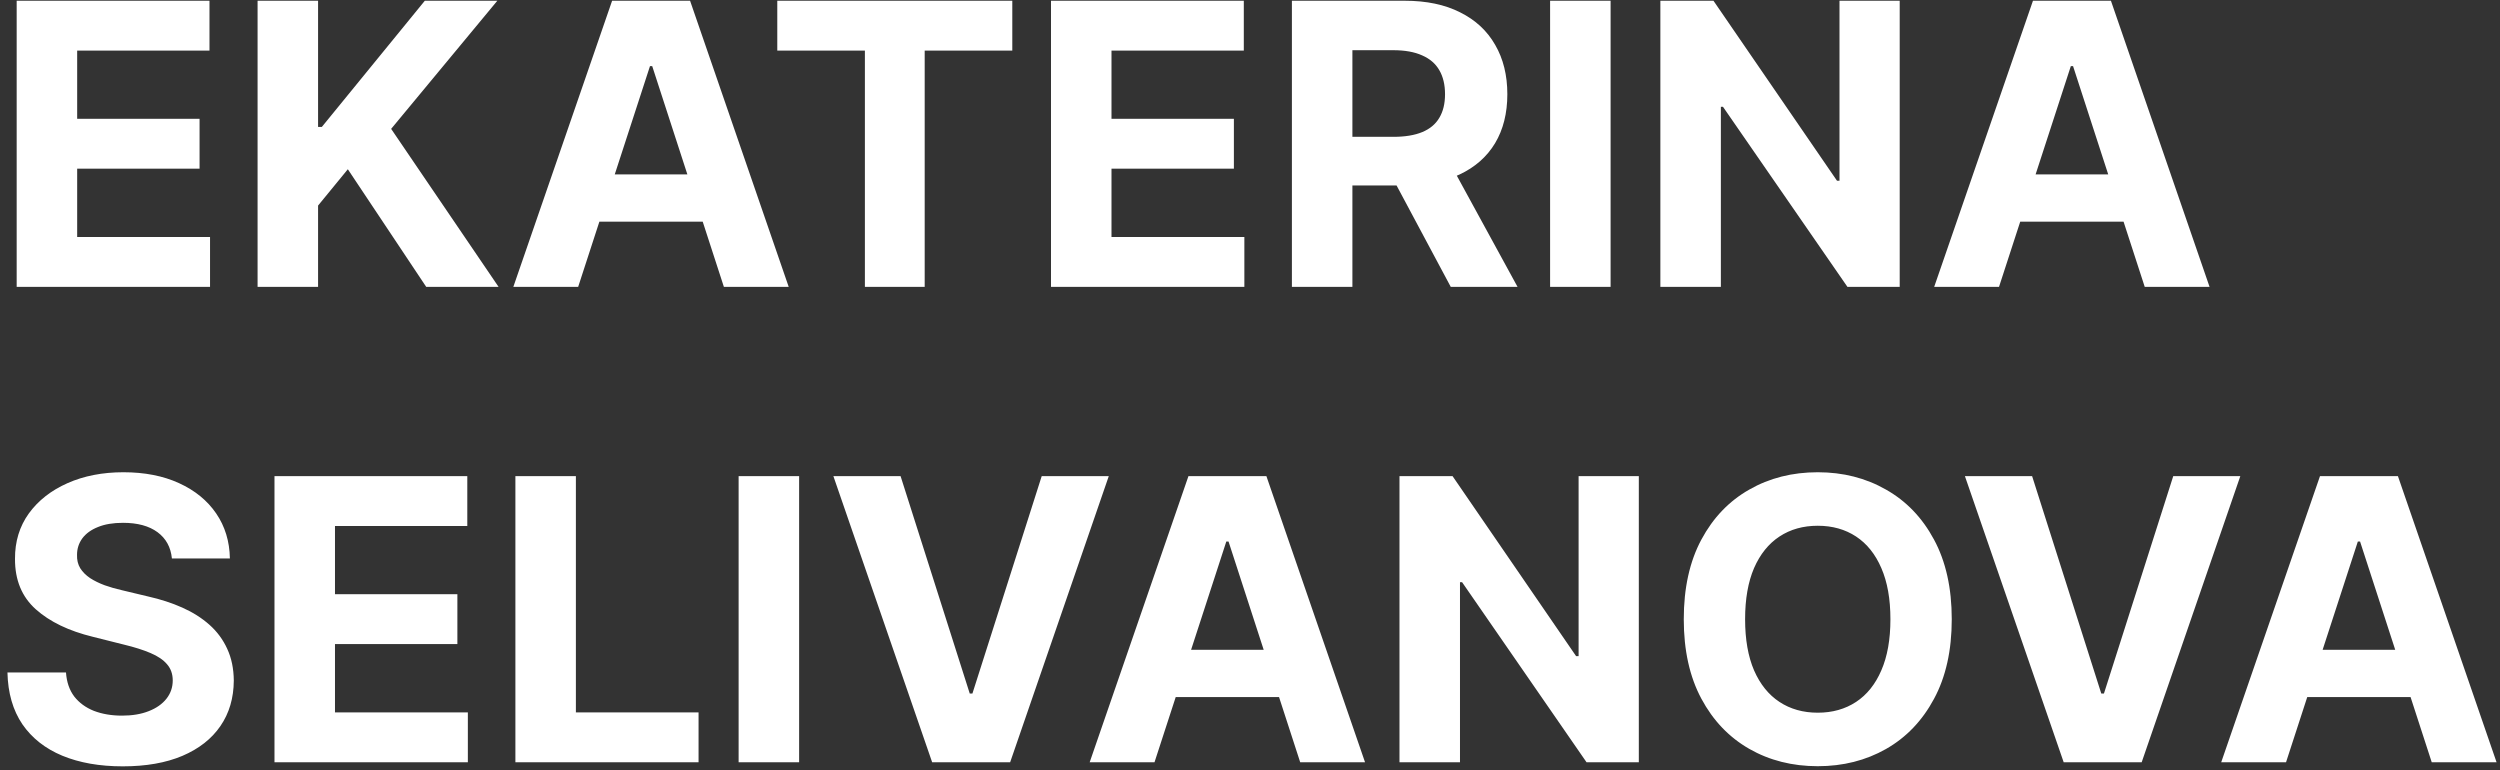 <?xml version="1.0" encoding="UTF-8"?> <svg xmlns="http://www.w3.org/2000/svg" width="305" height="94" viewBox="0 0 305 94" fill="none"><rect x="0" y="0" width="305" height="94" fill="#333333" stroke="none"/><path d="M2.034 35V0.091H25.557V6.176H9.415V14.494H24.347V20.579H9.415V28.915H25.625V35H2.034ZM31.425 35V0.091H38.805V15.483H39.266L51.828 0.091H60.675L47.72 15.722L60.828 35H51.999L42.436 20.648L38.805 25.079V35H31.425ZM70.535 35H62.626L74.678 0.091H84.189L96.223 35H88.314L79.57 8.068H79.297L70.535 35ZM70.041 21.278H88.723V27.04H70.041V21.278ZM94.829 6.176V0.091H123.5V6.176H112.812V35H105.517V6.176H94.829ZM128.222 35V0.091H151.744V6.176H135.602V14.494H150.534V20.579H135.602V28.915H151.812V35H128.222ZM157.612 35V0.091H171.385C174.021 0.091 176.271 0.562 178.135 1.506C180.01 2.438 181.436 3.761 182.413 5.477C183.402 7.182 183.896 9.188 183.896 11.494C183.896 13.812 183.396 15.807 182.396 17.477C181.396 19.136 179.947 20.409 178.05 21.296C176.163 22.182 173.879 22.625 171.197 22.625H161.976V16.693H170.004C171.413 16.693 172.584 16.5 173.516 16.114C174.447 15.727 175.141 15.148 175.595 14.375C176.061 13.602 176.294 12.642 176.294 11.494C176.294 10.335 176.061 9.358 175.595 8.562C175.141 7.767 174.442 7.165 173.499 6.756C172.567 6.335 171.391 6.125 169.97 6.125H164.993V35H157.612ZM176.464 19.114L185.141 35H176.993L168.504 19.114H176.464ZM196.493 0.091V35H189.112V0.091H196.493ZM231.764 0.091V35H225.389L210.202 13.028H209.946V35H202.565V0.091H209.043L224.111 22.046H224.418V0.091H231.764ZM243.879 35H235.97L248.021 0.091H257.533L269.567 35H261.658L252.913 8.068H252.641L243.879 35ZM243.385 21.278H262.067V27.04H243.385V21.278ZM20.972 68.131C20.835 66.756 20.25 65.688 19.216 64.926C18.182 64.165 16.778 63.784 15.006 63.784C13.801 63.784 12.784 63.955 11.954 64.296C11.125 64.625 10.489 65.085 10.046 65.676C9.614 66.267 9.398 66.938 9.398 67.688C9.375 68.312 9.506 68.858 9.79 69.324C10.085 69.79 10.489 70.193 11 70.534C11.511 70.864 12.102 71.153 12.773 71.403C13.443 71.642 14.159 71.847 14.921 72.017L18.057 72.767C19.579 73.108 20.977 73.562 22.25 74.131C23.523 74.699 24.625 75.398 25.557 76.227C26.489 77.057 27.21 78.034 27.722 79.159C28.244 80.284 28.511 81.574 28.523 83.028C28.511 85.165 27.966 87.017 26.886 88.585C25.818 90.142 24.273 91.352 22.25 92.216C20.239 93.068 17.812 93.494 14.972 93.494C12.153 93.494 9.699 93.062 7.608 92.199C5.528 91.335 3.903 90.057 2.733 88.364C1.574 86.659 0.966 84.551 0.909 82.04H8.051C8.131 83.21 8.466 84.188 9.057 84.972C9.659 85.744 10.46 86.329 11.46 86.727C12.472 87.114 13.614 87.307 14.886 87.307C16.136 87.307 17.222 87.125 18.142 86.761C19.074 86.398 19.796 85.892 20.307 85.244C20.818 84.597 21.074 83.852 21.074 83.011C21.074 82.227 20.841 81.568 20.375 81.034C19.921 80.5 19.25 80.046 18.364 79.671C17.489 79.296 16.415 78.954 15.142 78.648L11.341 77.693C8.398 76.977 6.074 75.858 4.369 74.335C2.665 72.812 1.818 70.761 1.83 68.182C1.818 66.068 2.381 64.222 3.517 62.642C4.665 61.062 6.239 59.83 8.239 58.943C10.239 58.057 12.511 57.614 15.057 57.614C17.648 57.614 19.909 58.057 21.841 58.943C23.784 59.83 25.296 61.062 26.375 62.642C27.454 64.222 28.011 66.051 28.046 68.131H20.972ZM33.487 93V58.091H57.01V64.176H40.868V72.494H55.8V78.579H40.868V86.915H57.078V93H33.487ZM62.878 93V58.091H70.258V86.915H85.224V93H62.878ZM97.493 58.091V93H90.112V58.091H97.493ZM109.872 58.091L118.31 84.614H118.634L127.088 58.091H135.27L123.236 93H113.724L101.673 58.091H109.872ZM140.848 93H132.939L144.99 58.091H154.501L166.536 93H158.626L149.882 66.068H149.609L140.848 93ZM140.354 79.278H159.036V85.04H140.354V79.278ZM199.936 58.091V93H193.561L178.374 71.028H178.118V93H170.737V58.091H177.214L192.283 80.046H192.589V58.091H199.936ZM238.114 75.546C238.114 79.352 237.392 82.591 235.949 85.261C234.517 87.932 232.563 89.972 230.085 91.381C227.619 92.778 224.847 93.477 221.767 93.477C218.665 93.477 215.881 92.773 213.415 91.364C210.949 89.954 209 87.915 207.568 85.244C206.136 82.574 205.42 79.341 205.42 75.546C205.42 71.739 206.136 68.5 207.568 65.829C209 63.159 210.949 61.125 213.415 59.727C215.881 58.318 218.665 57.614 221.767 57.614C224.847 57.614 227.619 58.318 230.085 59.727C232.563 61.125 234.517 63.159 235.949 65.829C237.392 68.5 238.114 71.739 238.114 75.546ZM230.631 75.546C230.631 73.079 230.261 71 229.523 69.307C228.795 67.614 227.767 66.329 226.438 65.454C225.108 64.579 223.551 64.142 221.767 64.142C219.983 64.142 218.426 64.579 217.097 65.454C215.767 66.329 214.733 67.614 213.994 69.307C213.267 71 212.903 73.079 212.903 75.546C212.903 78.011 213.267 80.091 213.994 81.784C214.733 83.477 215.767 84.761 217.097 85.636C218.426 86.511 219.983 86.949 221.767 86.949C223.551 86.949 225.108 86.511 226.438 85.636C227.767 84.761 228.795 83.477 229.523 81.784C230.261 80.091 230.631 78.011 230.631 75.546ZM247.919 58.091L256.357 84.614H256.68L265.135 58.091H273.317L261.283 93H251.771L239.72 58.091H247.919ZM278.895 93H270.986L283.037 58.091H292.548L304.582 93H296.673L287.929 66.068H287.656L278.895 93ZM278.401 79.278H297.082V85.04H278.401V79.278Z" fill="white"></path></svg> 